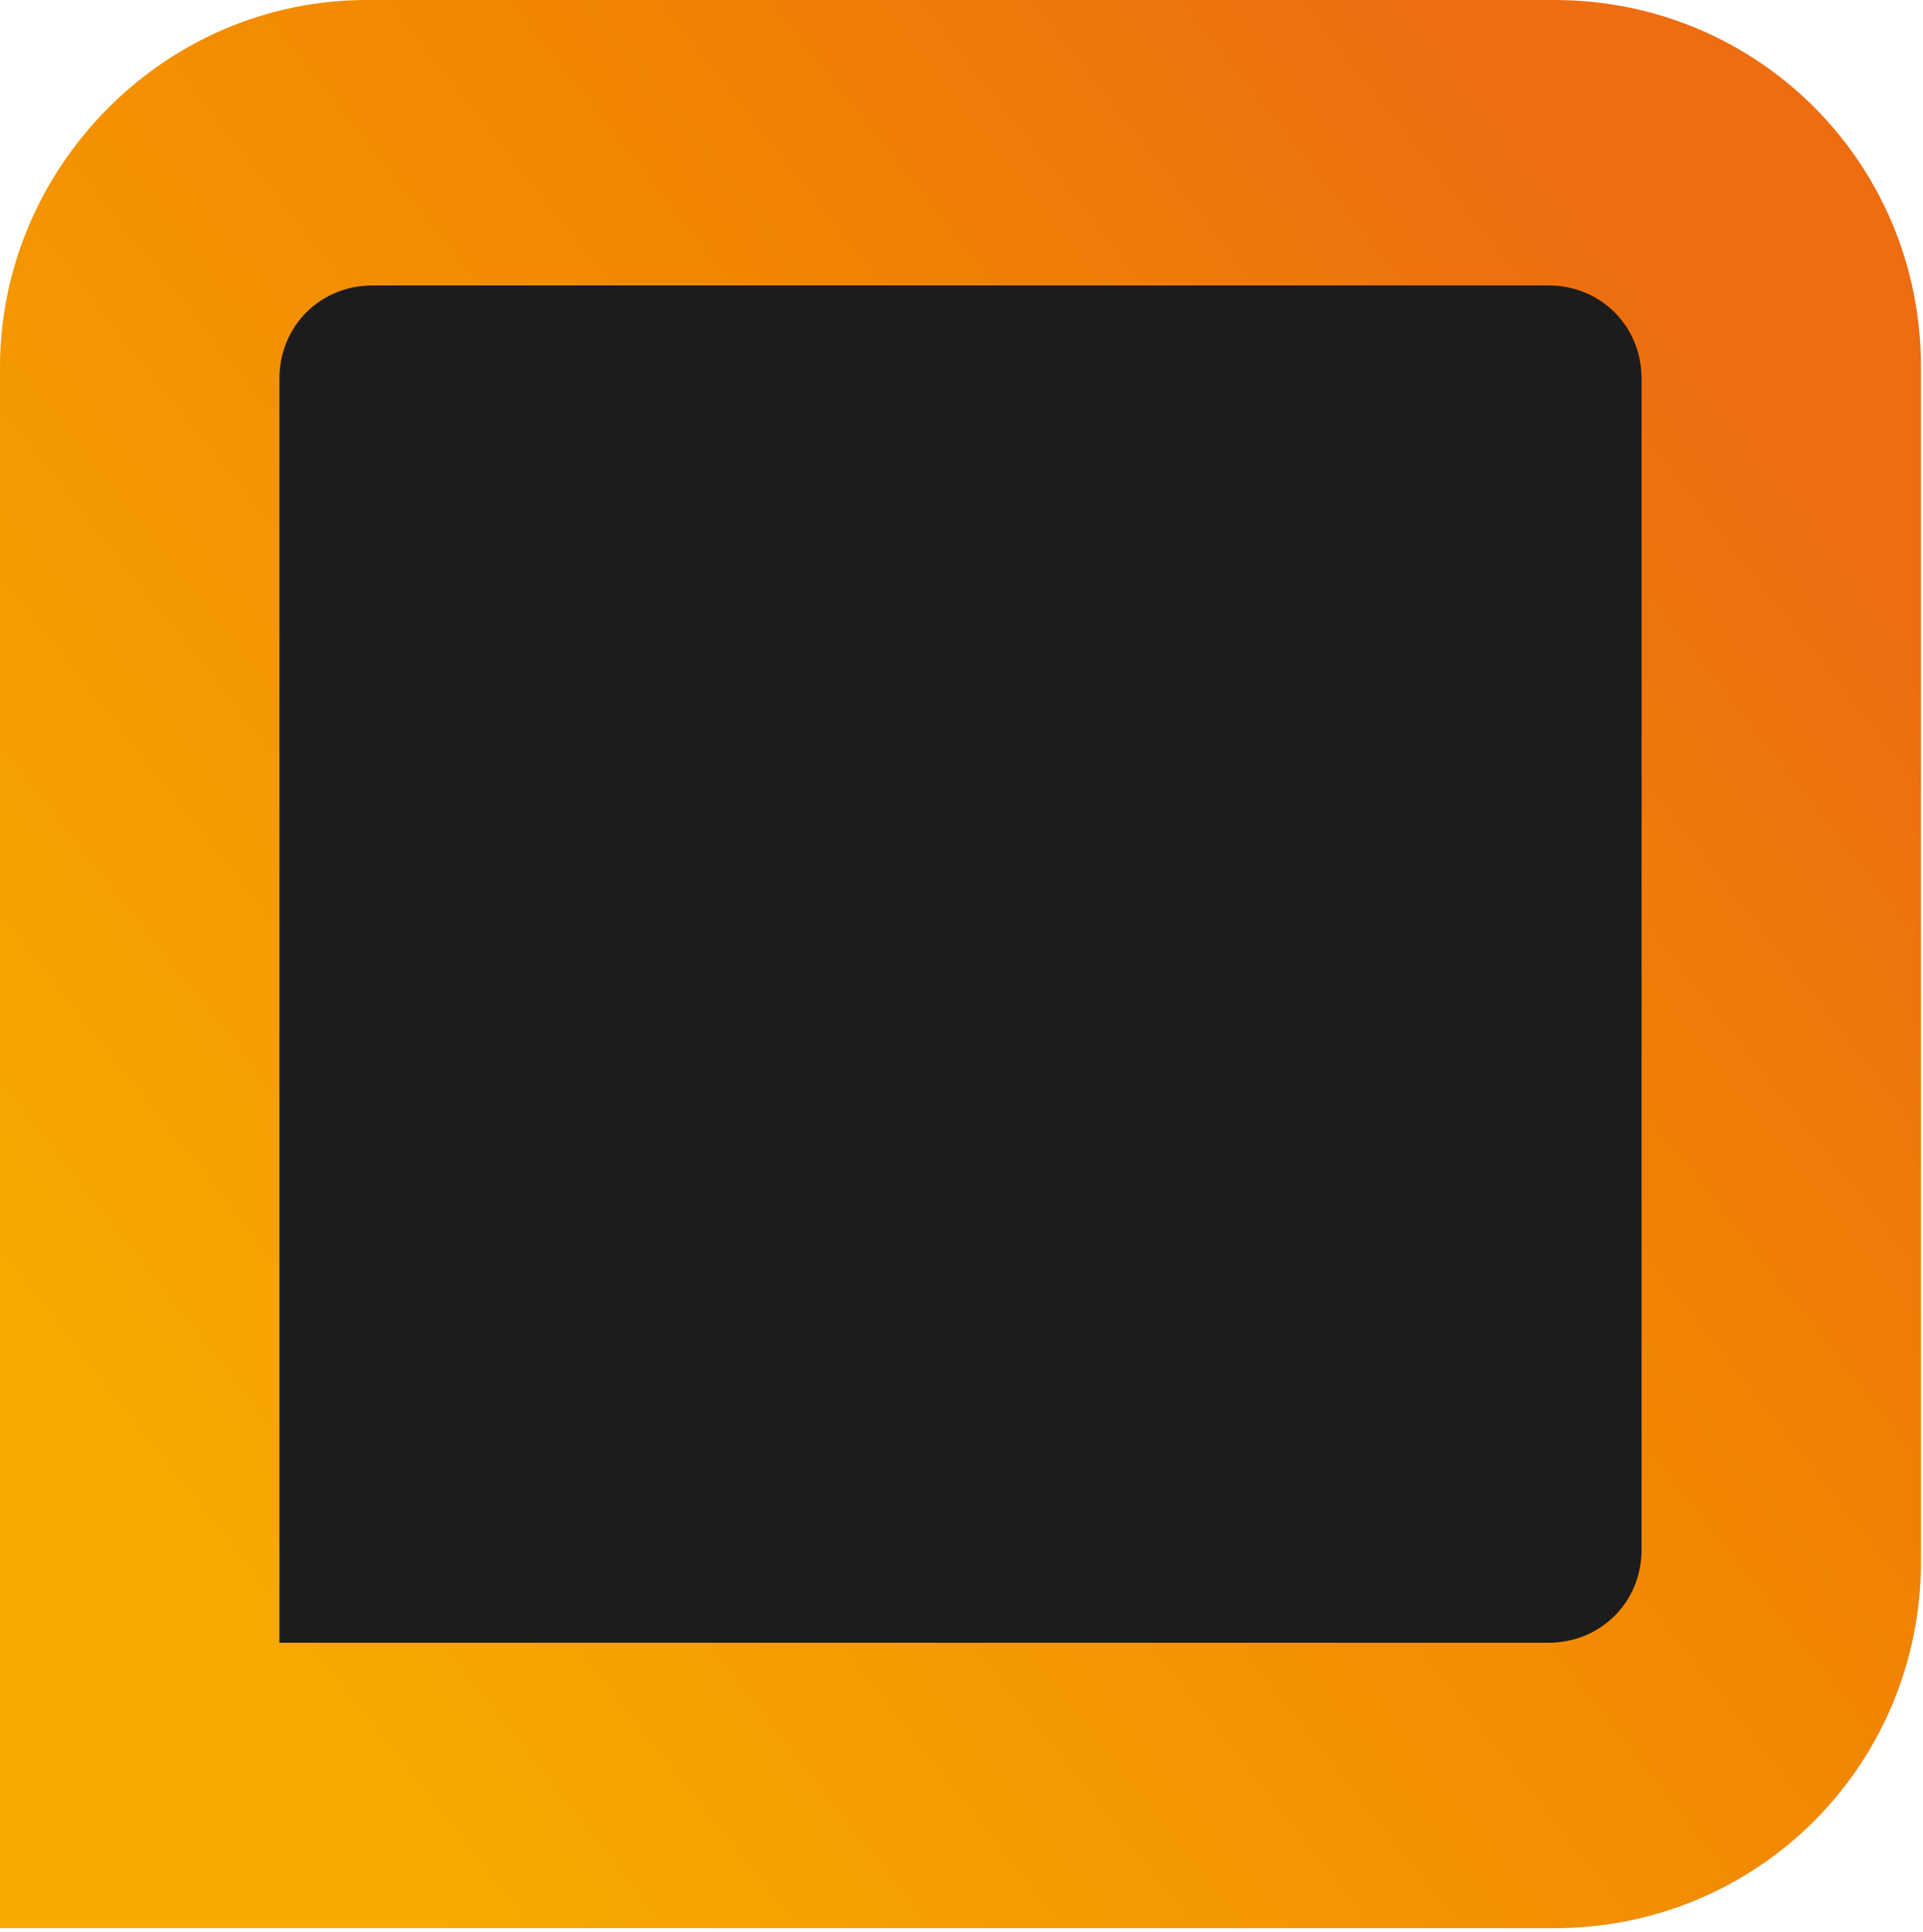 <svg width="221" height="222" viewBox="0 0 221 222" fill="none" xmlns="http://www.w3.org/2000/svg">
<path d="M18 20H202V212H18V20Z" fill="#1C1C1C"/>
<path d="M42.147 0H178.621C202.036 0 220.768 18.74 220.768 42.165V179.37C220.768 202.795 202.036 221.535 178.621 221.535H0V42.165C0 19.409 18.732 0 42.147 0ZM177.952 188.74C183.973 188.74 188.656 184.055 188.656 178.032V43.504C188.656 37.48 183.973 32.795 177.952 32.795H42.816C36.795 32.795 32.112 37.48 32.112 43.504V188.74H177.952Z" fill="url(#paint0_linear_368_239)"/>
<defs>
<linearGradient id="paint0_linear_368_239" x1="23.226" y1="188.38" x2="201.788" y2="47.896" gradientUnits="userSpaceOnUse">
<stop stop-color="#F8AA00"/>
<stop offset="0.615" stop-color="#F18701"/>
<stop offset="1" stop-color="#ED6D10"/>
</linearGradient>
</defs>
</svg>
